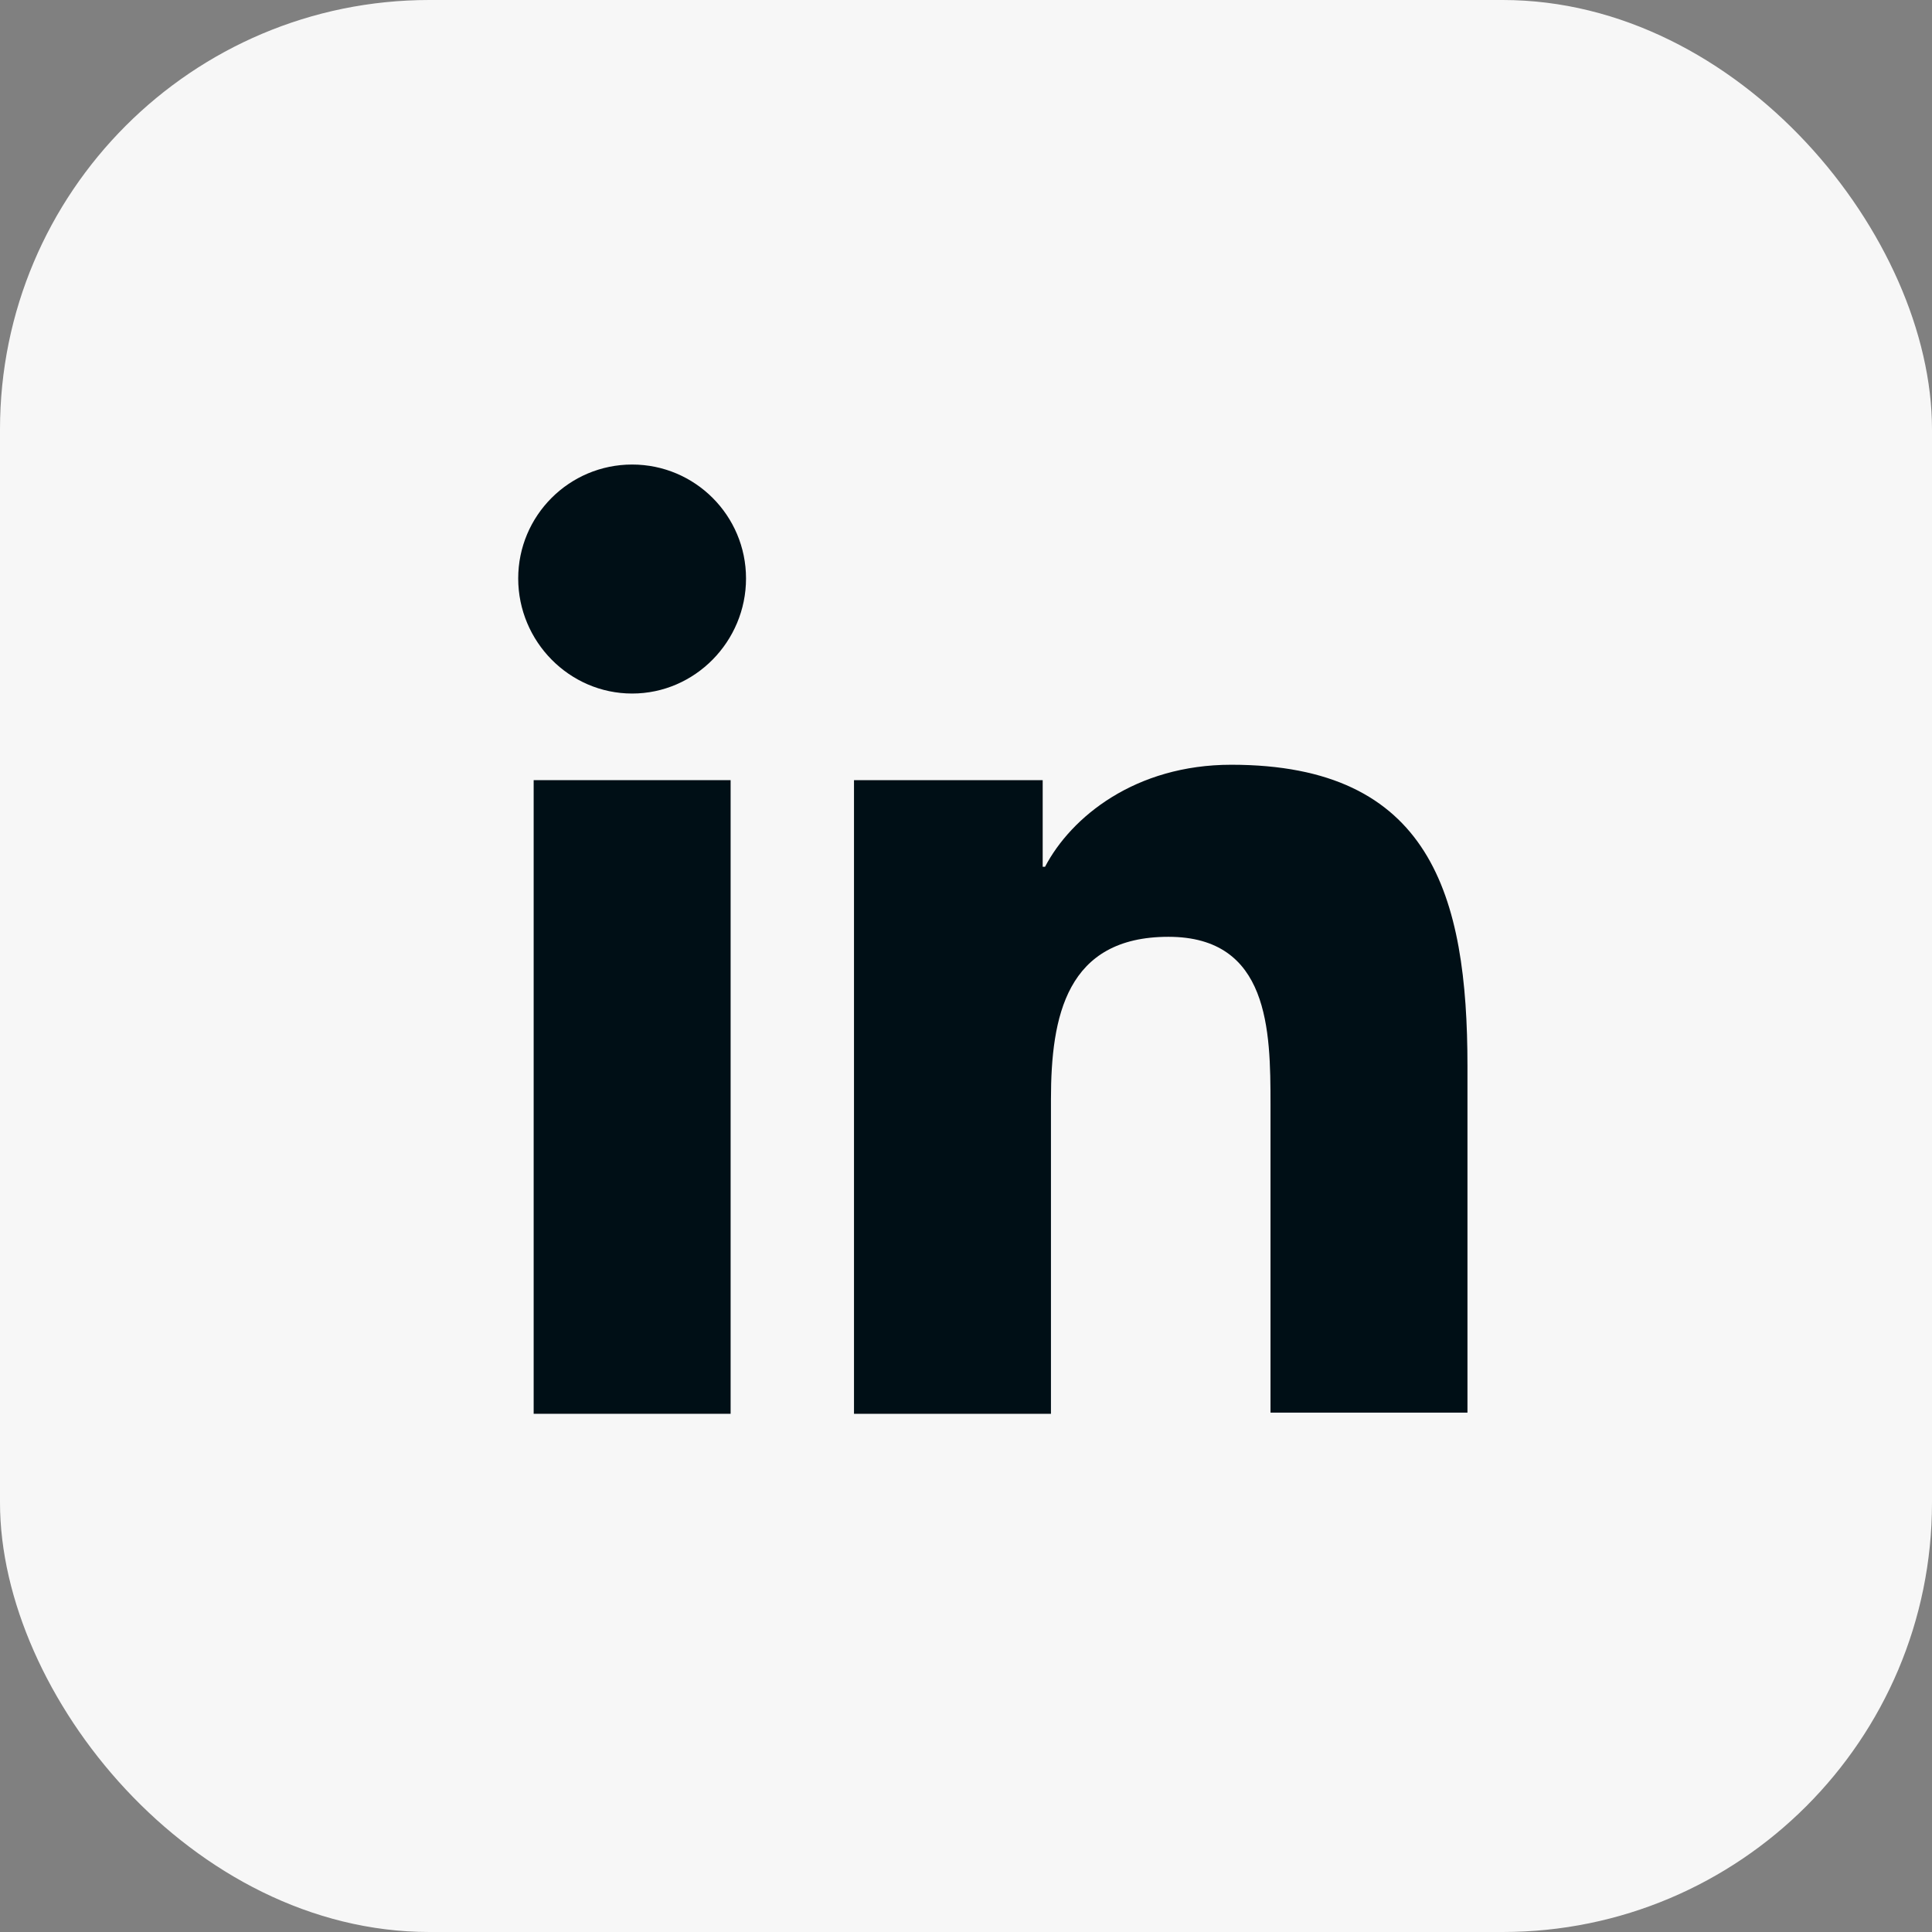 <?xml version="1.0" encoding="UTF-8"?> <svg xmlns="http://www.w3.org/2000/svg" width="36" height="36" viewBox="0 0 36 36" fill="none"><rect x="0" y="0" width="36" height="36" fill="#808080" stroke="none"/><rect width="36" height="36" rx="8" fill="#F7F7F7"></rect><g clip-path="url(#clip0_8043_20235)"><path d="M27.344 26.344V19.866C27.344 16.682 26.658 14.25 22.944 14.25C21.153 14.25 19.959 15.223 19.473 16.151H19.429V14.537H15.913V26.344H19.583V20.485C19.583 18.937 19.871 17.456 21.772 17.456C23.651 17.456 23.674 19.202 23.674 20.573V26.322H27.344V26.344Z" fill="#000F16"></path><path d="M9.944 14.537H13.614V26.344H9.944V14.537Z" fill="#000F16"></path><path d="M11.779 8.656C10.607 8.656 9.656 9.607 9.656 10.779C9.656 11.951 10.607 12.923 11.779 12.923C12.951 12.923 13.901 11.951 13.901 10.779C13.901 9.607 12.951 8.656 11.779 8.656Z" fill="#000F16"></path></g><defs><clipPath id="clip0_8043_20235"><rect width="19" height="19" fill="white" transform="translate(9 8)"></rect></clipPath></defs></svg> 